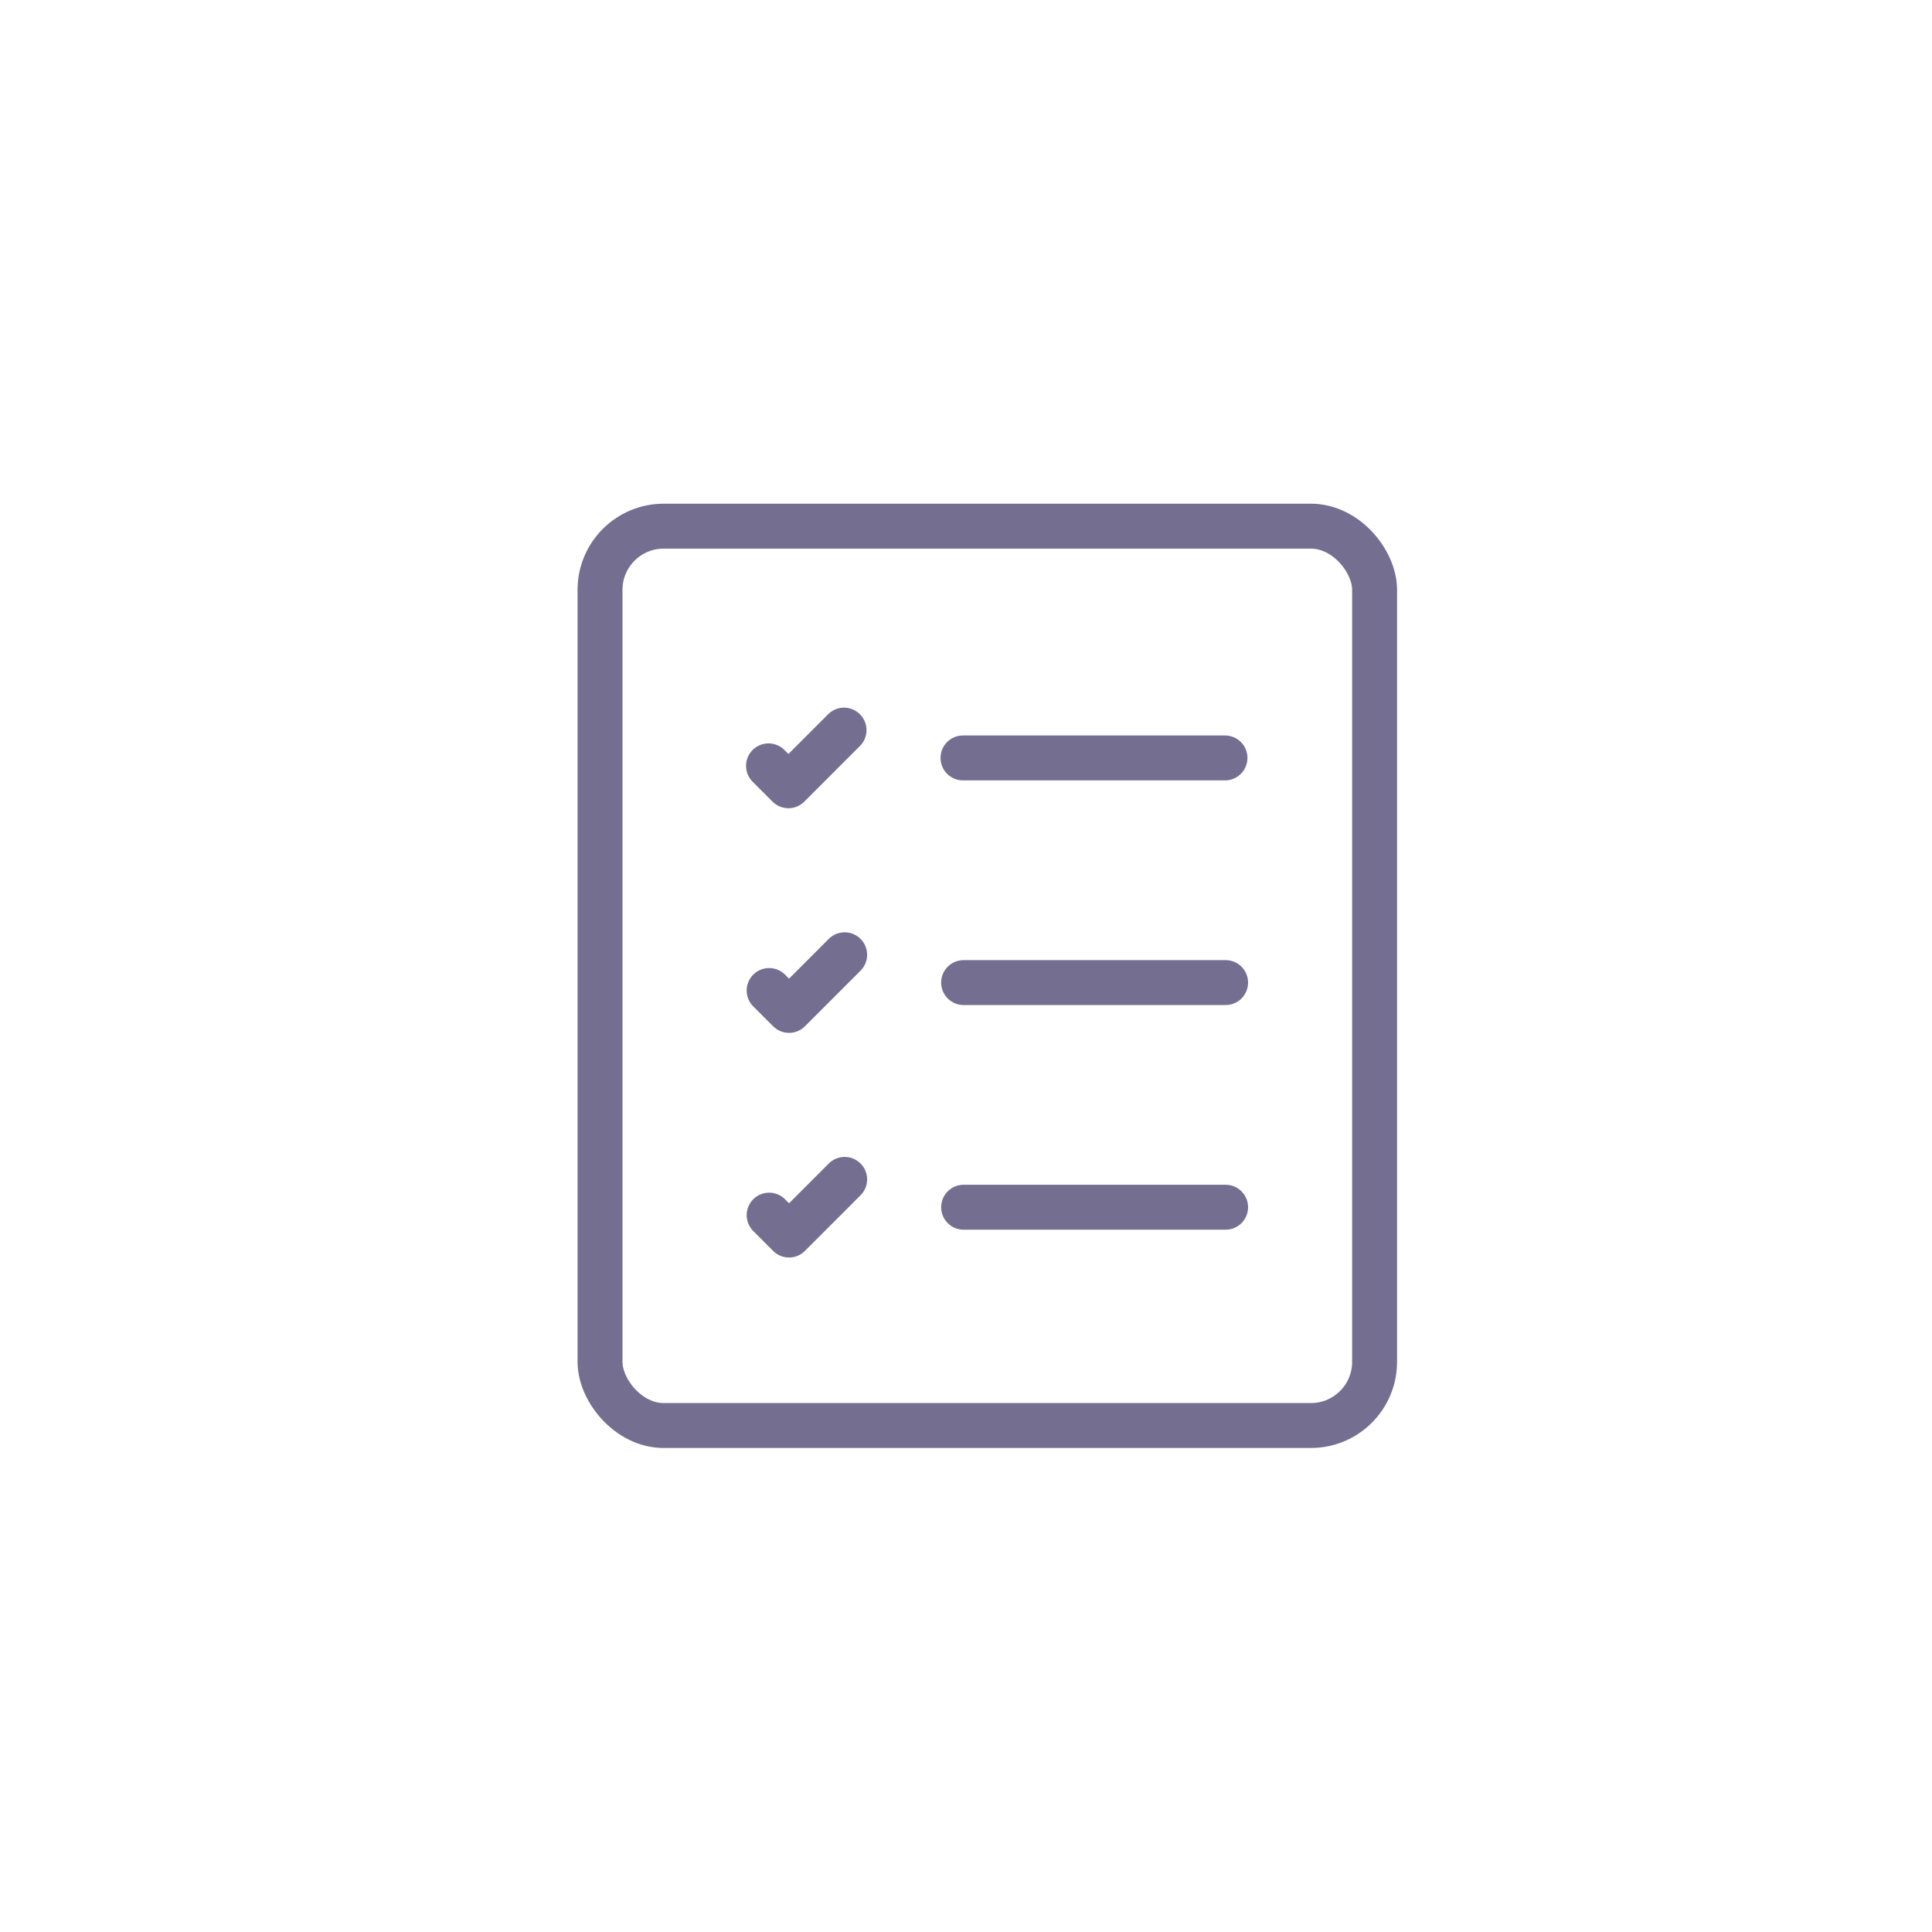 <svg xmlns="http://www.w3.org/2000/svg" width="86" height="86" viewBox="0 0 86 86"><defs><style>.a{fill:none;stroke:#746e91;stroke-linecap:round;stroke-linejoin:round;stroke-width:2px;}.b{fill:#f2f1f8;opacity:0;}</style></defs><g transform="translate(6.617 3.045)"><rect class="a" width="34.479" height="40.034" rx="2.835" transform="translate(20.092 20.376)"/><g transform="translate(27.592 26.399)"><g transform="translate(0 3.056)"><path class="a" d="M29.671,41.762l.886.886,2.476-2.477" transform="translate(-29.671 -40.171)"/><line class="a" x2="11.662" transform="translate(8.657 1.238)"/></g><g transform="translate(0.028 13.056)"><path class="a" d="M29.71,53.517l.886.886,2.476-2.477" transform="translate(-29.71 -51.926)"/><line class="a" x2="11.662" transform="translate(8.657 1.238)"/></g><g transform="translate(0.028 23.056)"><path class="a" d="M29.71,65.272l.886.886,2.476-2.477" transform="translate(-29.71 -63.682)"/><line class="a" x2="11.662" transform="translate(8.657 1.238)"/></g></g><circle class="b" cx="43" cy="43" r="43" transform="translate(-6.617 -3.045)"/></g></svg>